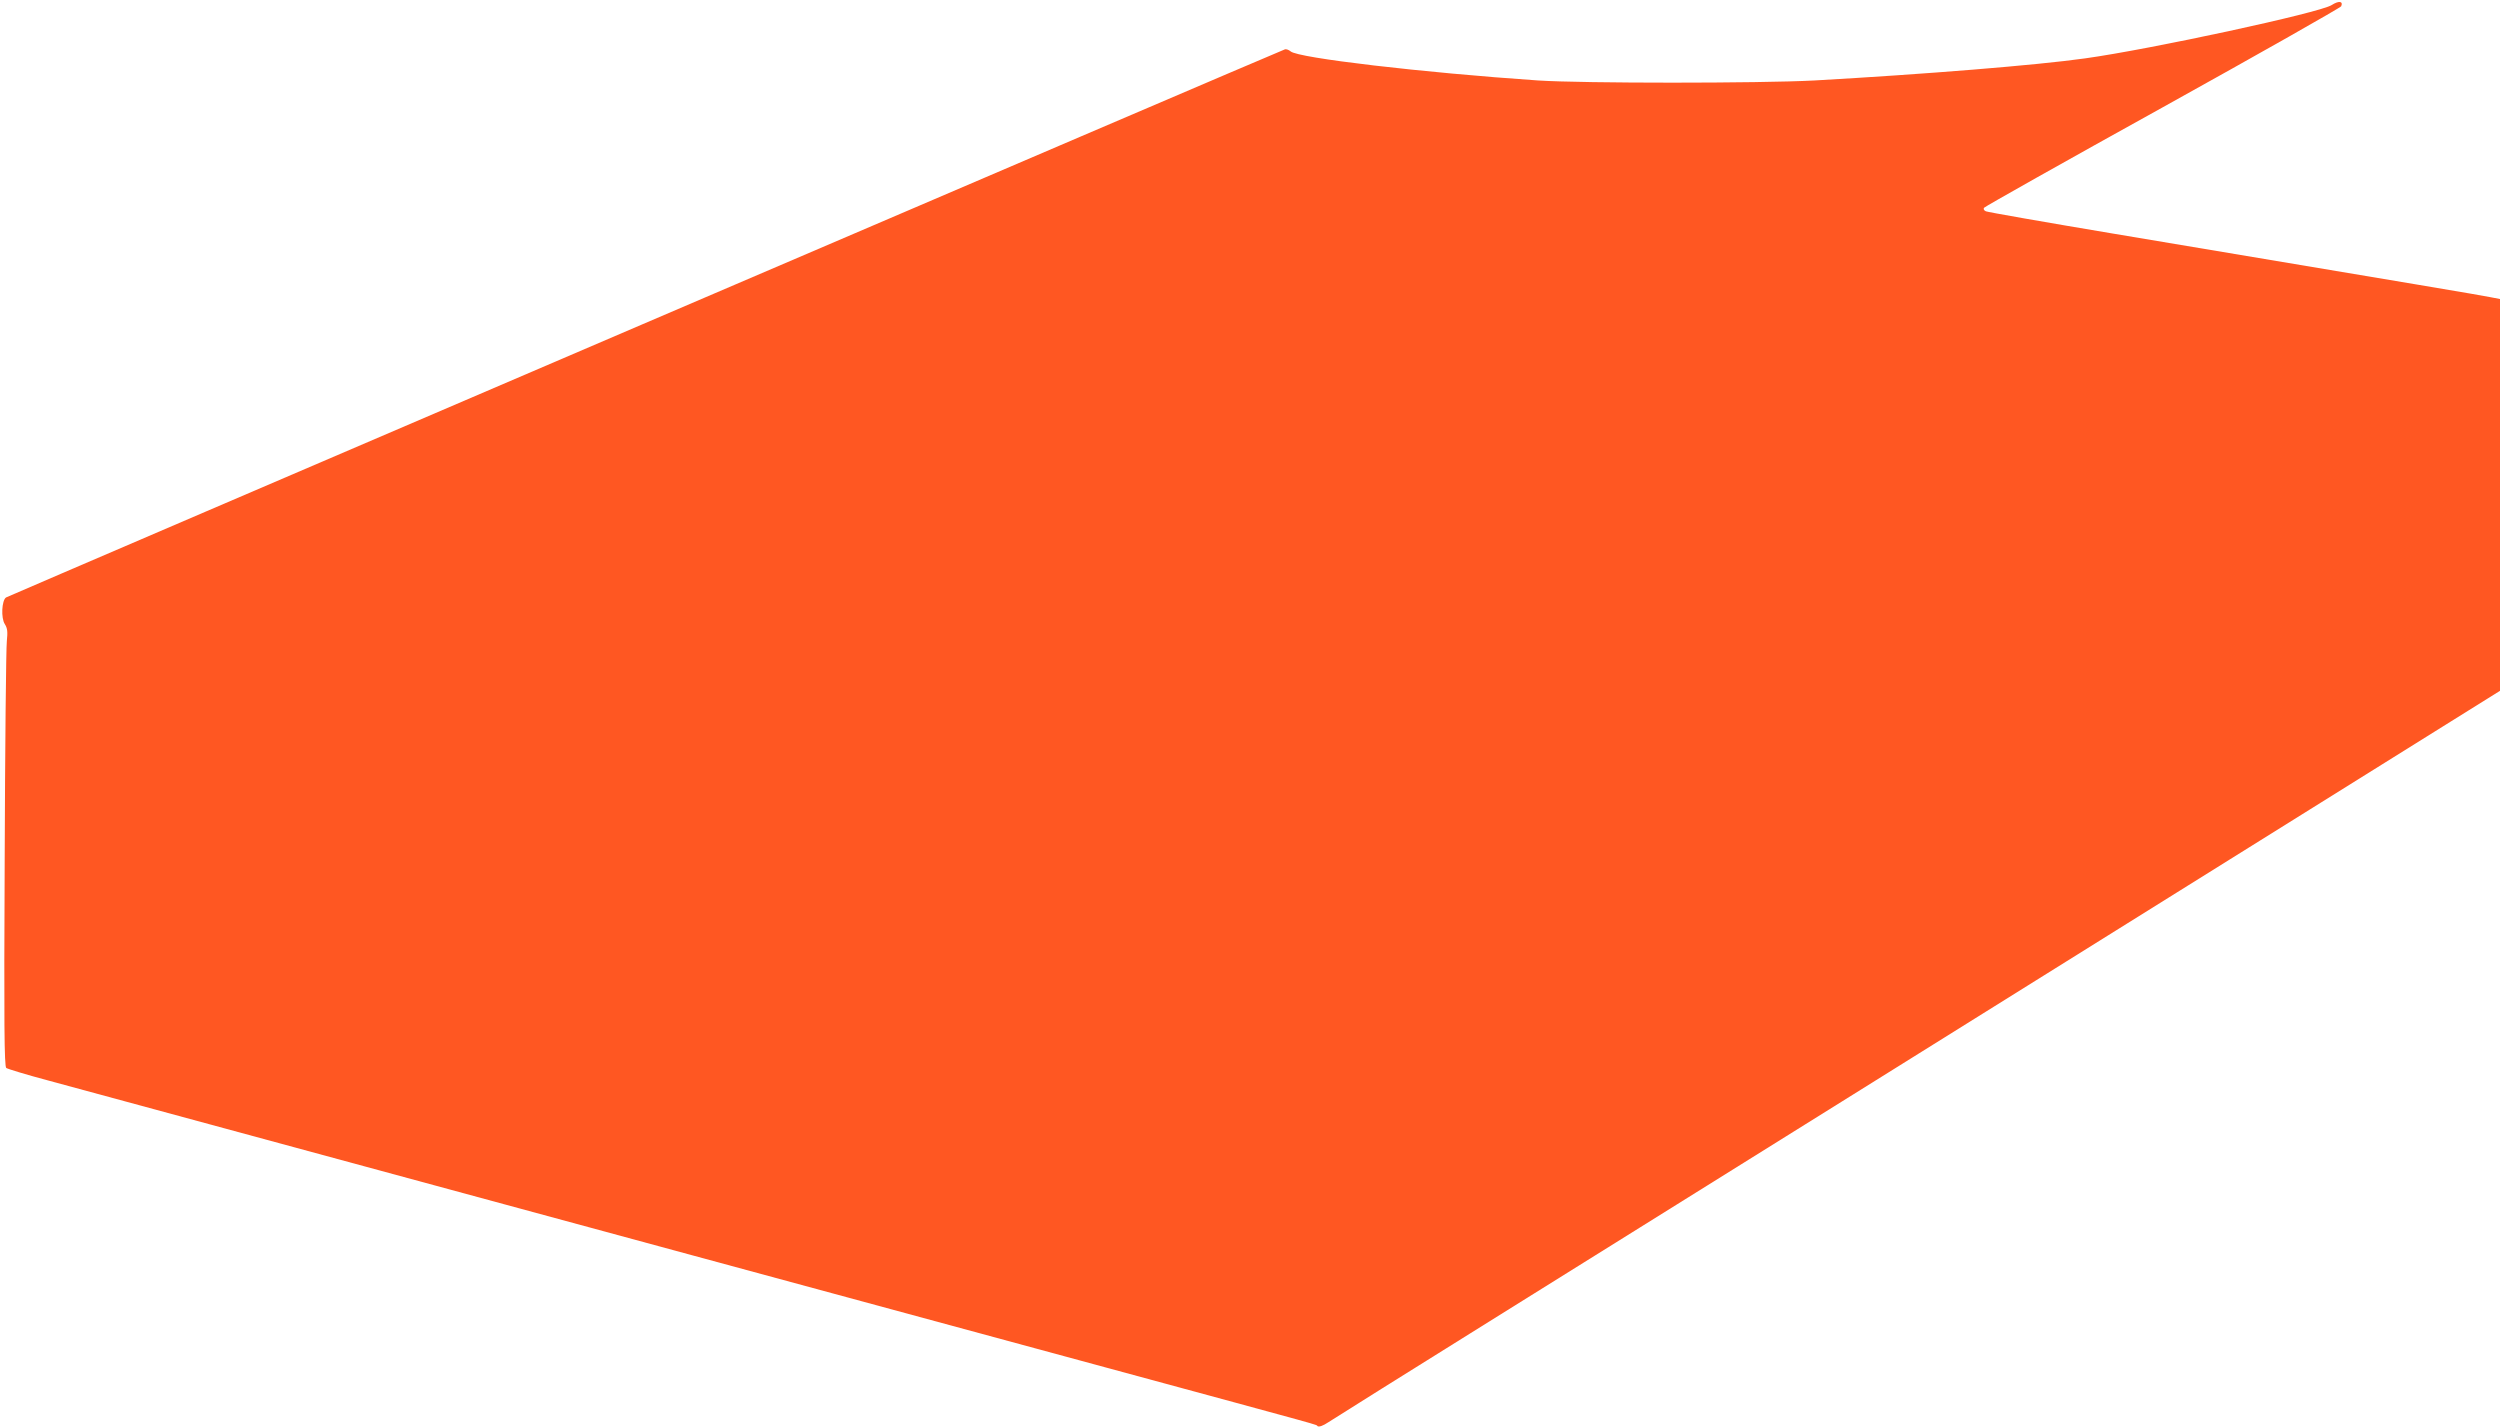 <?xml version="1.0" standalone="no"?>
<!DOCTYPE svg PUBLIC "-//W3C//DTD SVG 20010904//EN"
 "http://www.w3.org/TR/2001/REC-SVG-20010904/DTD/svg10.dtd">
<svg version="1.0" xmlns="http://www.w3.org/2000/svg"
 width="1280pt" height="731pt" viewBox="0 0 1280 731"
 preserveAspectRatio="xMidYMid meet">
<g transform="translate(0,731) scale(0.1,-0.1)"
fill="#ff5722" stroke="none">
<path d="M11938 7284 c-60 -39 -925 -226 -1263 -273 -248 -35 -821 -81 -1385
-113 -284 -15 -1184 -15 -1415 0 -588 40 -1230 115 -1267 149 -10 8 -23 13
-30 10 -52 -19 -6536 -2799 -6547 -2806 -22 -14 -27 -106 -6 -137 13 -21 15
-38 10 -87 -4 -34 -9 -537 -11 -1118 -4 -845 -2 -1058 8 -1067 7 -5 105 -35
218 -65 200 -54 1065 -289 3305 -897 611 -166 1558 -423 2105 -571 1175 -319
1072 -290 1086 -301 8 -5 28 2 55 20 24 16 415 261 869 544 1272 793 1989
1241 4308 2688 l822 513 0 1003 0 1003 -52 10 c-49 10 -323 56 -1935 326 -346
58 -636 109 -645 113 -10 4 -14 12 -10 18 4 6 416 238 916 515 499 277 910
510 913 517 11 27 -13 29 -49 6z"/>
</g>
</svg>

